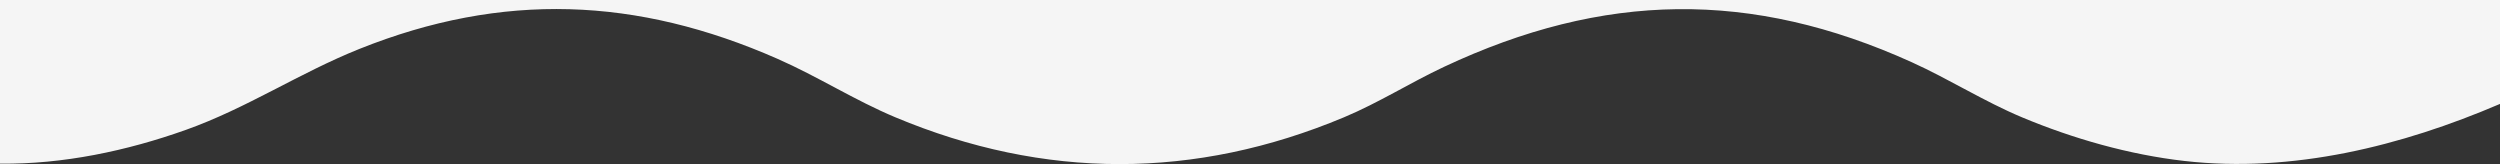 <?xml version="1.0" encoding="UTF-8"?>
<svg id="_名称未設定-1_xA0_画像" data-name="名称未設定-1_xA0_画像" xmlns="http://www.w3.org/2000/svg" version="1.1" viewBox="0 0 2887 189.47">
  <rect x="0" y="0" width="2887" height="189.47" fill="#333333" stroke="none"/>
  <!-- Generator: Adobe Illustrator 29.6.1, SVG Export Plug-In . SVG Version: 2.1.1 Build 9)  -->
  <defs>
    <style>
      .st0 {
        fill: #f5f5f5;
      }
    </style>
  </defs>
  <path class="st0" d="M0,0h2887v120c-113.74,48.7-239.51,80.08-364.38,65.88-63.67-7.24-128.7-25.75-187.59-50.41-43.94-18.4-83.96-44.01-127.36-63.64-185.66-84.01-356.04-81.06-540.03,5.32-39.39,18.49-75.29,41.42-115.67,58.33-171.96,72.01-345.98,72.01-517.94,0-46.95-19.66-89.51-47.07-136.35-67.65C735.6-3.38,580.33-9.68,415.01,56.51c-69.44,27.81-129.72,68.34-200.49,93.51C146.24,174.29,72.87,189.83,0,189V0Z"/>
</svg>